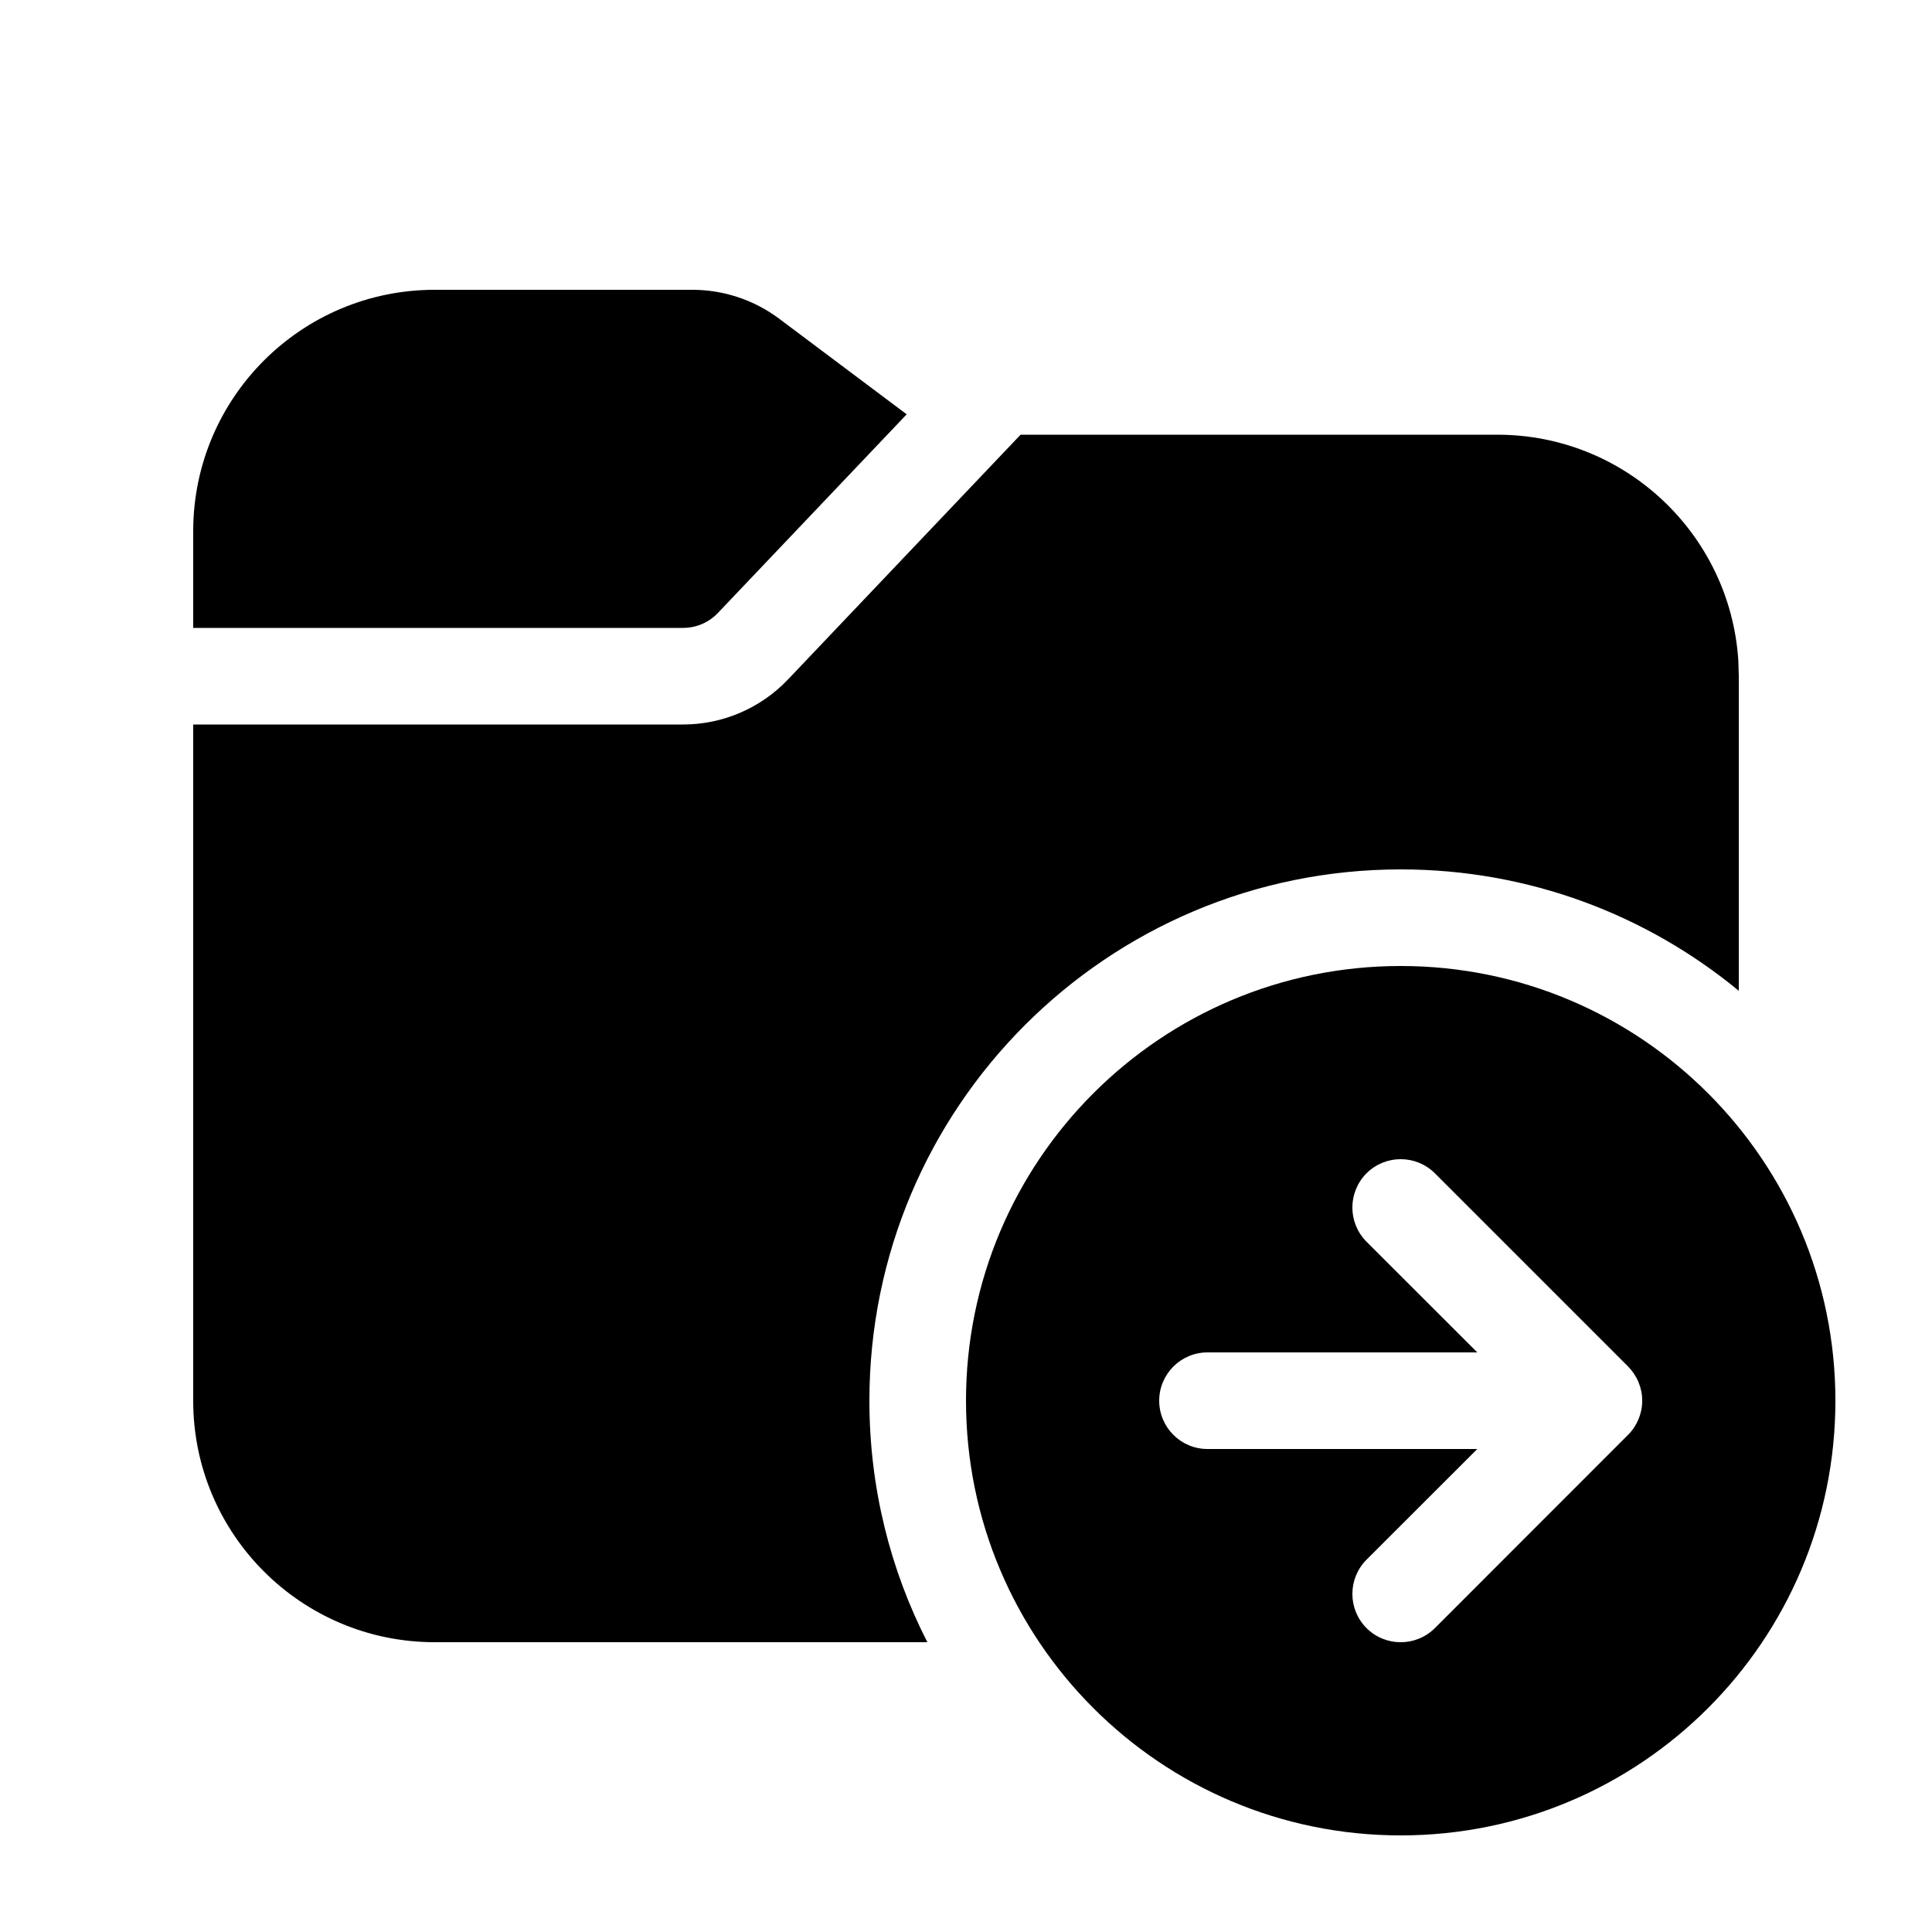 <svg xmlns="http://www.w3.org/2000/svg" viewBox="0 0 20 20" fill="none"><path d="M9.386 4.289L8.067 3.3C7.807 3.105 7.491 3 7.167 3H4.5C3.119 3 2 4.119 2 5.5V6.5H7.071C7.208 6.5 7.339 6.444 7.433 6.344L9.386 4.289ZM10.565 4.5L8.158 7.033C7.875 7.331 7.482 7.5 7.071 7.5H2V14.5C2 15.881 3.119 17 4.5 17H9.6C9.216 16.25 9 15.4 9 14.5C9 11.462 11.462 9 14.5 9C15.83 9 17.049 9.472 18 10.257V7L17.995 6.836C17.91 5.532 16.826 4.5 15.5 4.5H10.565ZM14.5 10C16.985 10 19 12.015 19 14.5C19 16.985 16.985 19 14.5 19C12.015 19 10 16.985 10 14.5C10 12.015 12.015 10 14.5 10ZM16.853 14.854L16.856 14.851C16.903 14.804 16.938 14.749 16.962 14.691C16.986 14.633 17 14.57 17 14.503L17 14.5L17 14.497C17 14.43 16.986 14.367 16.962 14.309C16.938 14.25 16.901 14.194 16.854 14.146L14.854 12.146C14.658 11.951 14.342 11.951 14.146 12.146C13.951 12.342 13.951 12.658 14.146 12.854L15.293 14H12.5C12.224 14 12 14.224 12 14.5C12 14.776 12.224 15 12.5 15H15.293L14.146 16.146C13.951 16.342 13.951 16.658 14.146 16.854C14.342 17.049 14.658 17.049 14.854 16.854L16.853 14.854Z" fill="currentColor"/></svg>